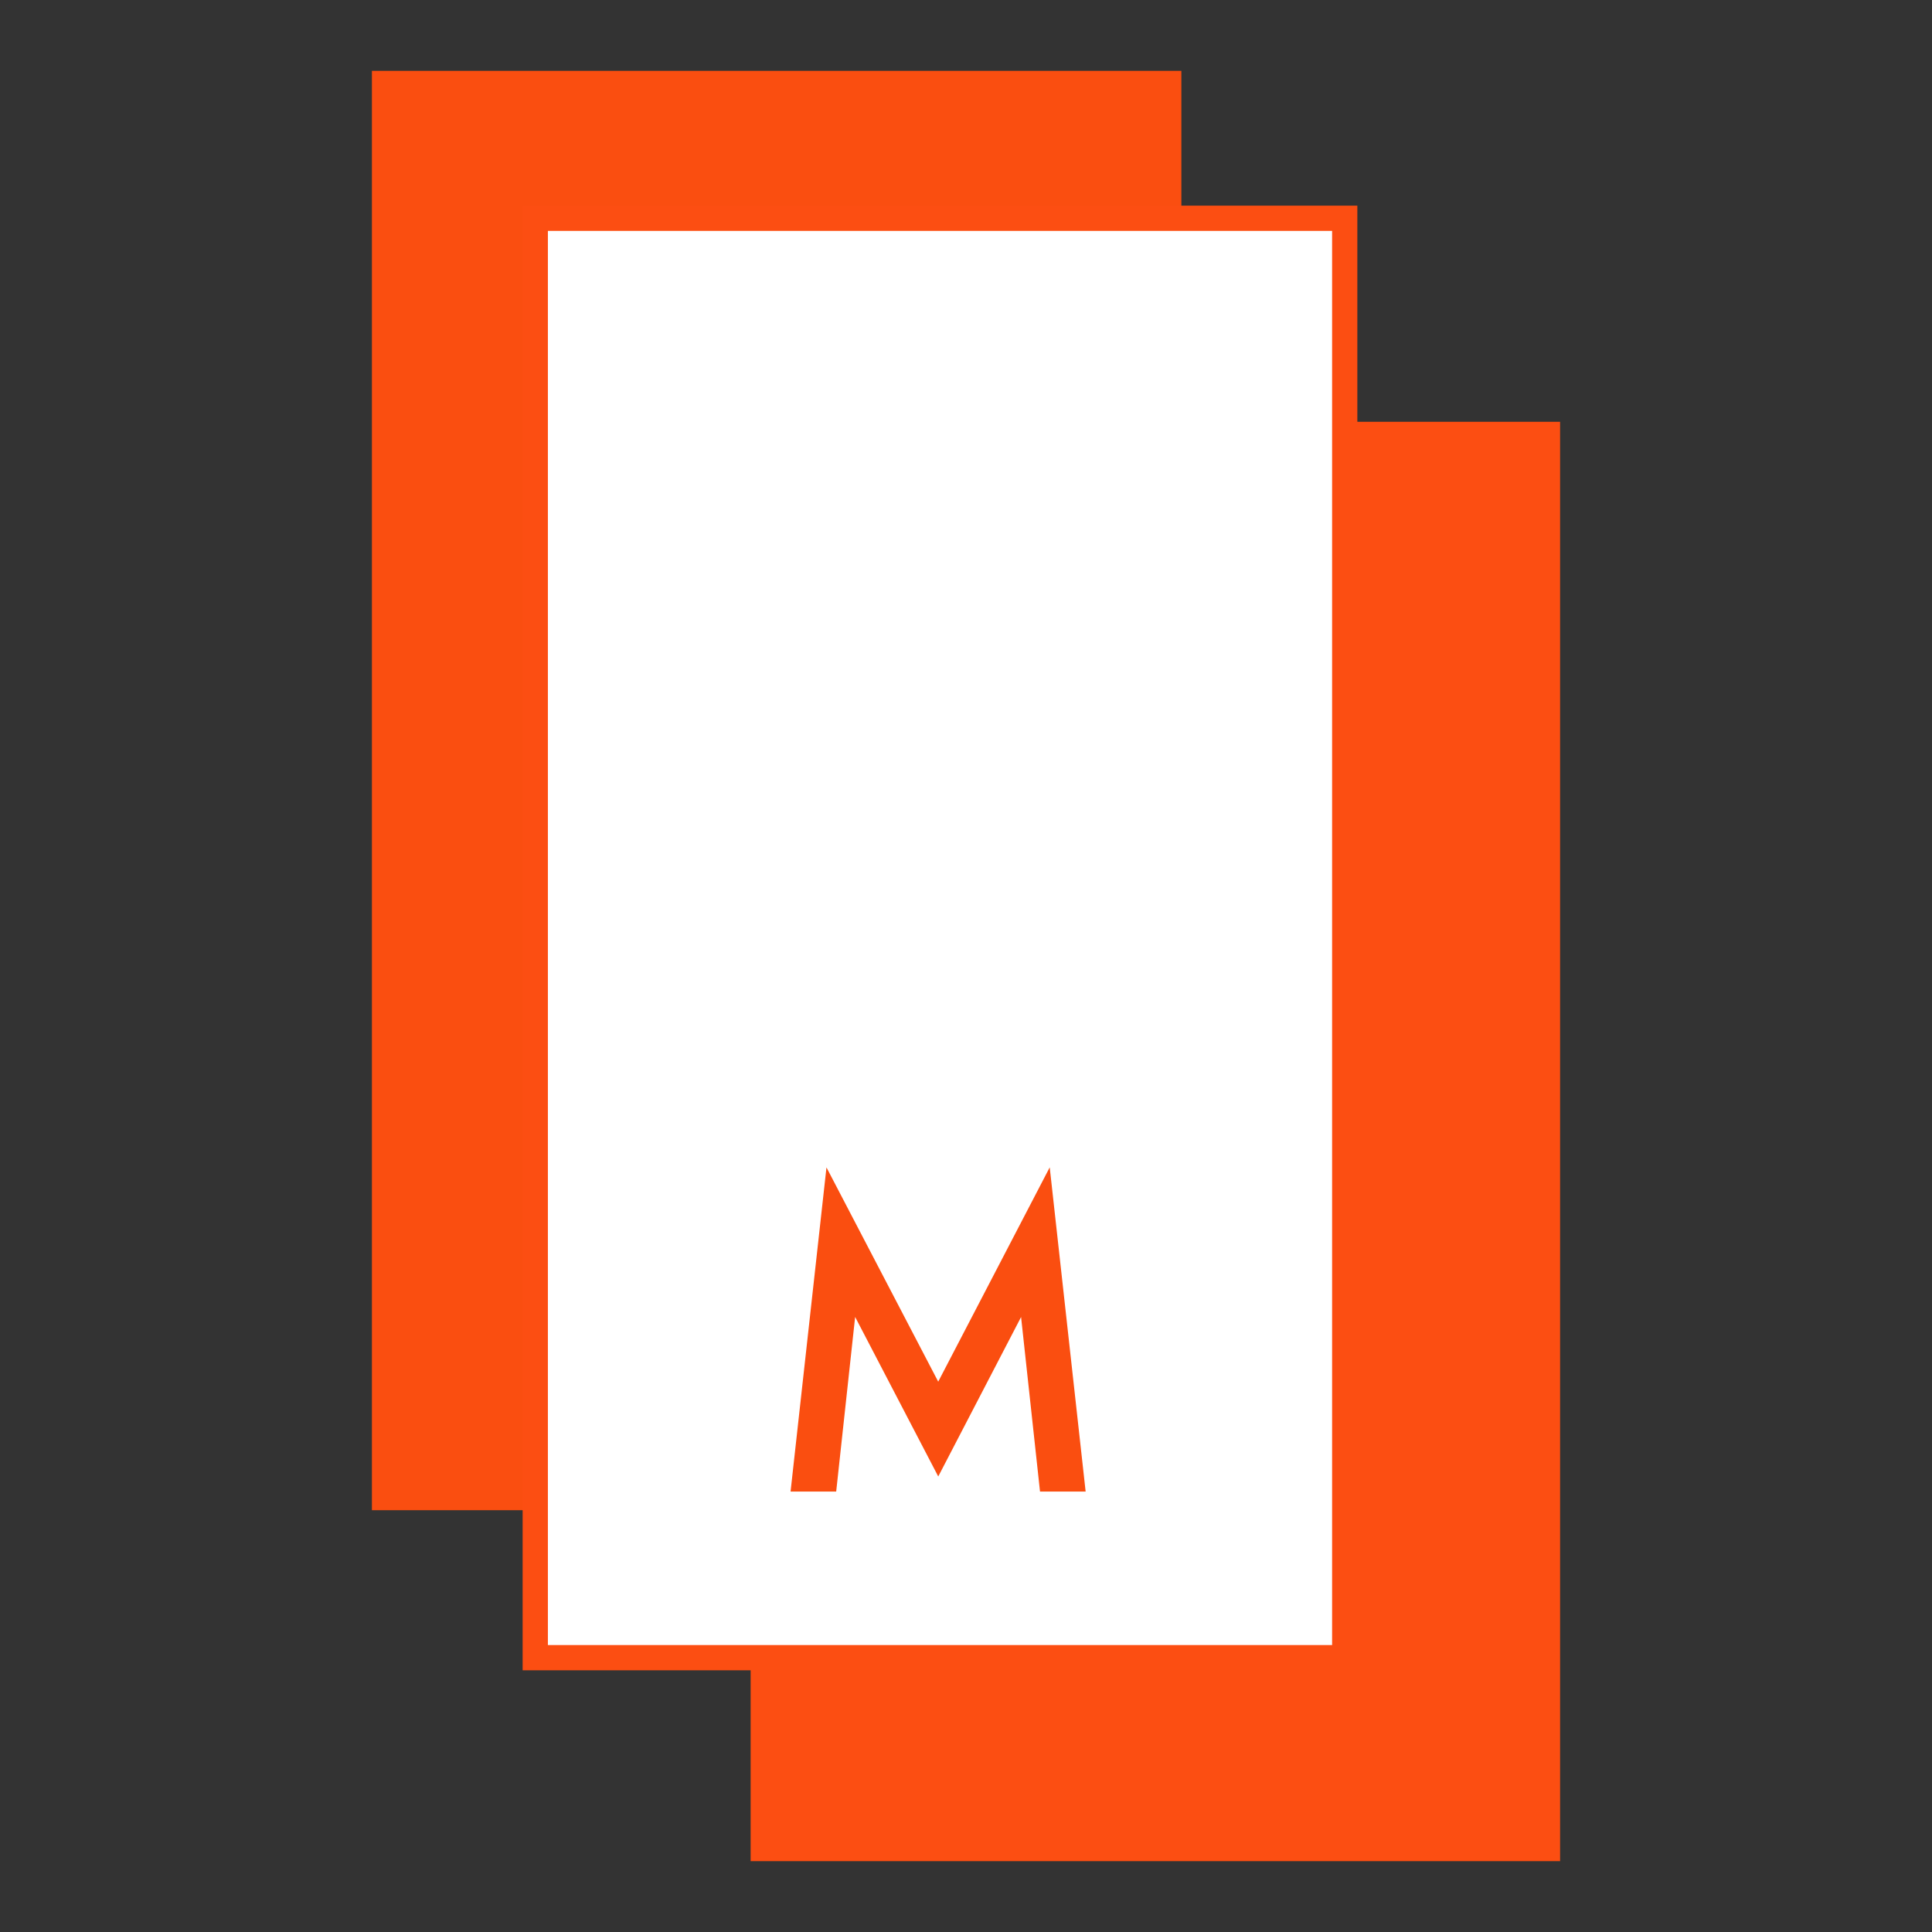 <svg width="500" height="500" viewBox="0 0 500 500" fill="none" xmlns="http://www.w3.org/2000/svg">
<rect x="0" y="0" width="500" height="500" fill="#333333" stroke="none"/>
<g clip-path="url(#clip0_242_9)">
<path d="M305.737 18.329H96.25V390.845H305.737V18.329Z" fill="#FA4E10"/>
<path d="M403.75 109.155H194.263V481.671H403.75V109.155Z" fill="#FC4E12"/>
<path d="M348.013 56.489H138.526V429.005H348.013V56.489Z" fill="white" stroke="#FC4E12" stroke-width="6.534" stroke-miterlimit="10"/>
<path d="M269.603 313.153L242.813 364.643L215.957 313.153L208.247 382.743H213.474L219.224 329.75L242.813 375.032L266.336 329.75L272.086 382.743H277.313L269.603 313.153Z" fill="#FA4E10" stroke="#FA4E10" stroke-width="6.534" stroke-miterlimit="10"/>
</g>
<defs>
<clipPath id="clip0_242_9">
<rect width="307.5" height="463.341" fill="white" transform="translate(96.25 18.329)"/>
</clipPath>
</defs>
</svg>
